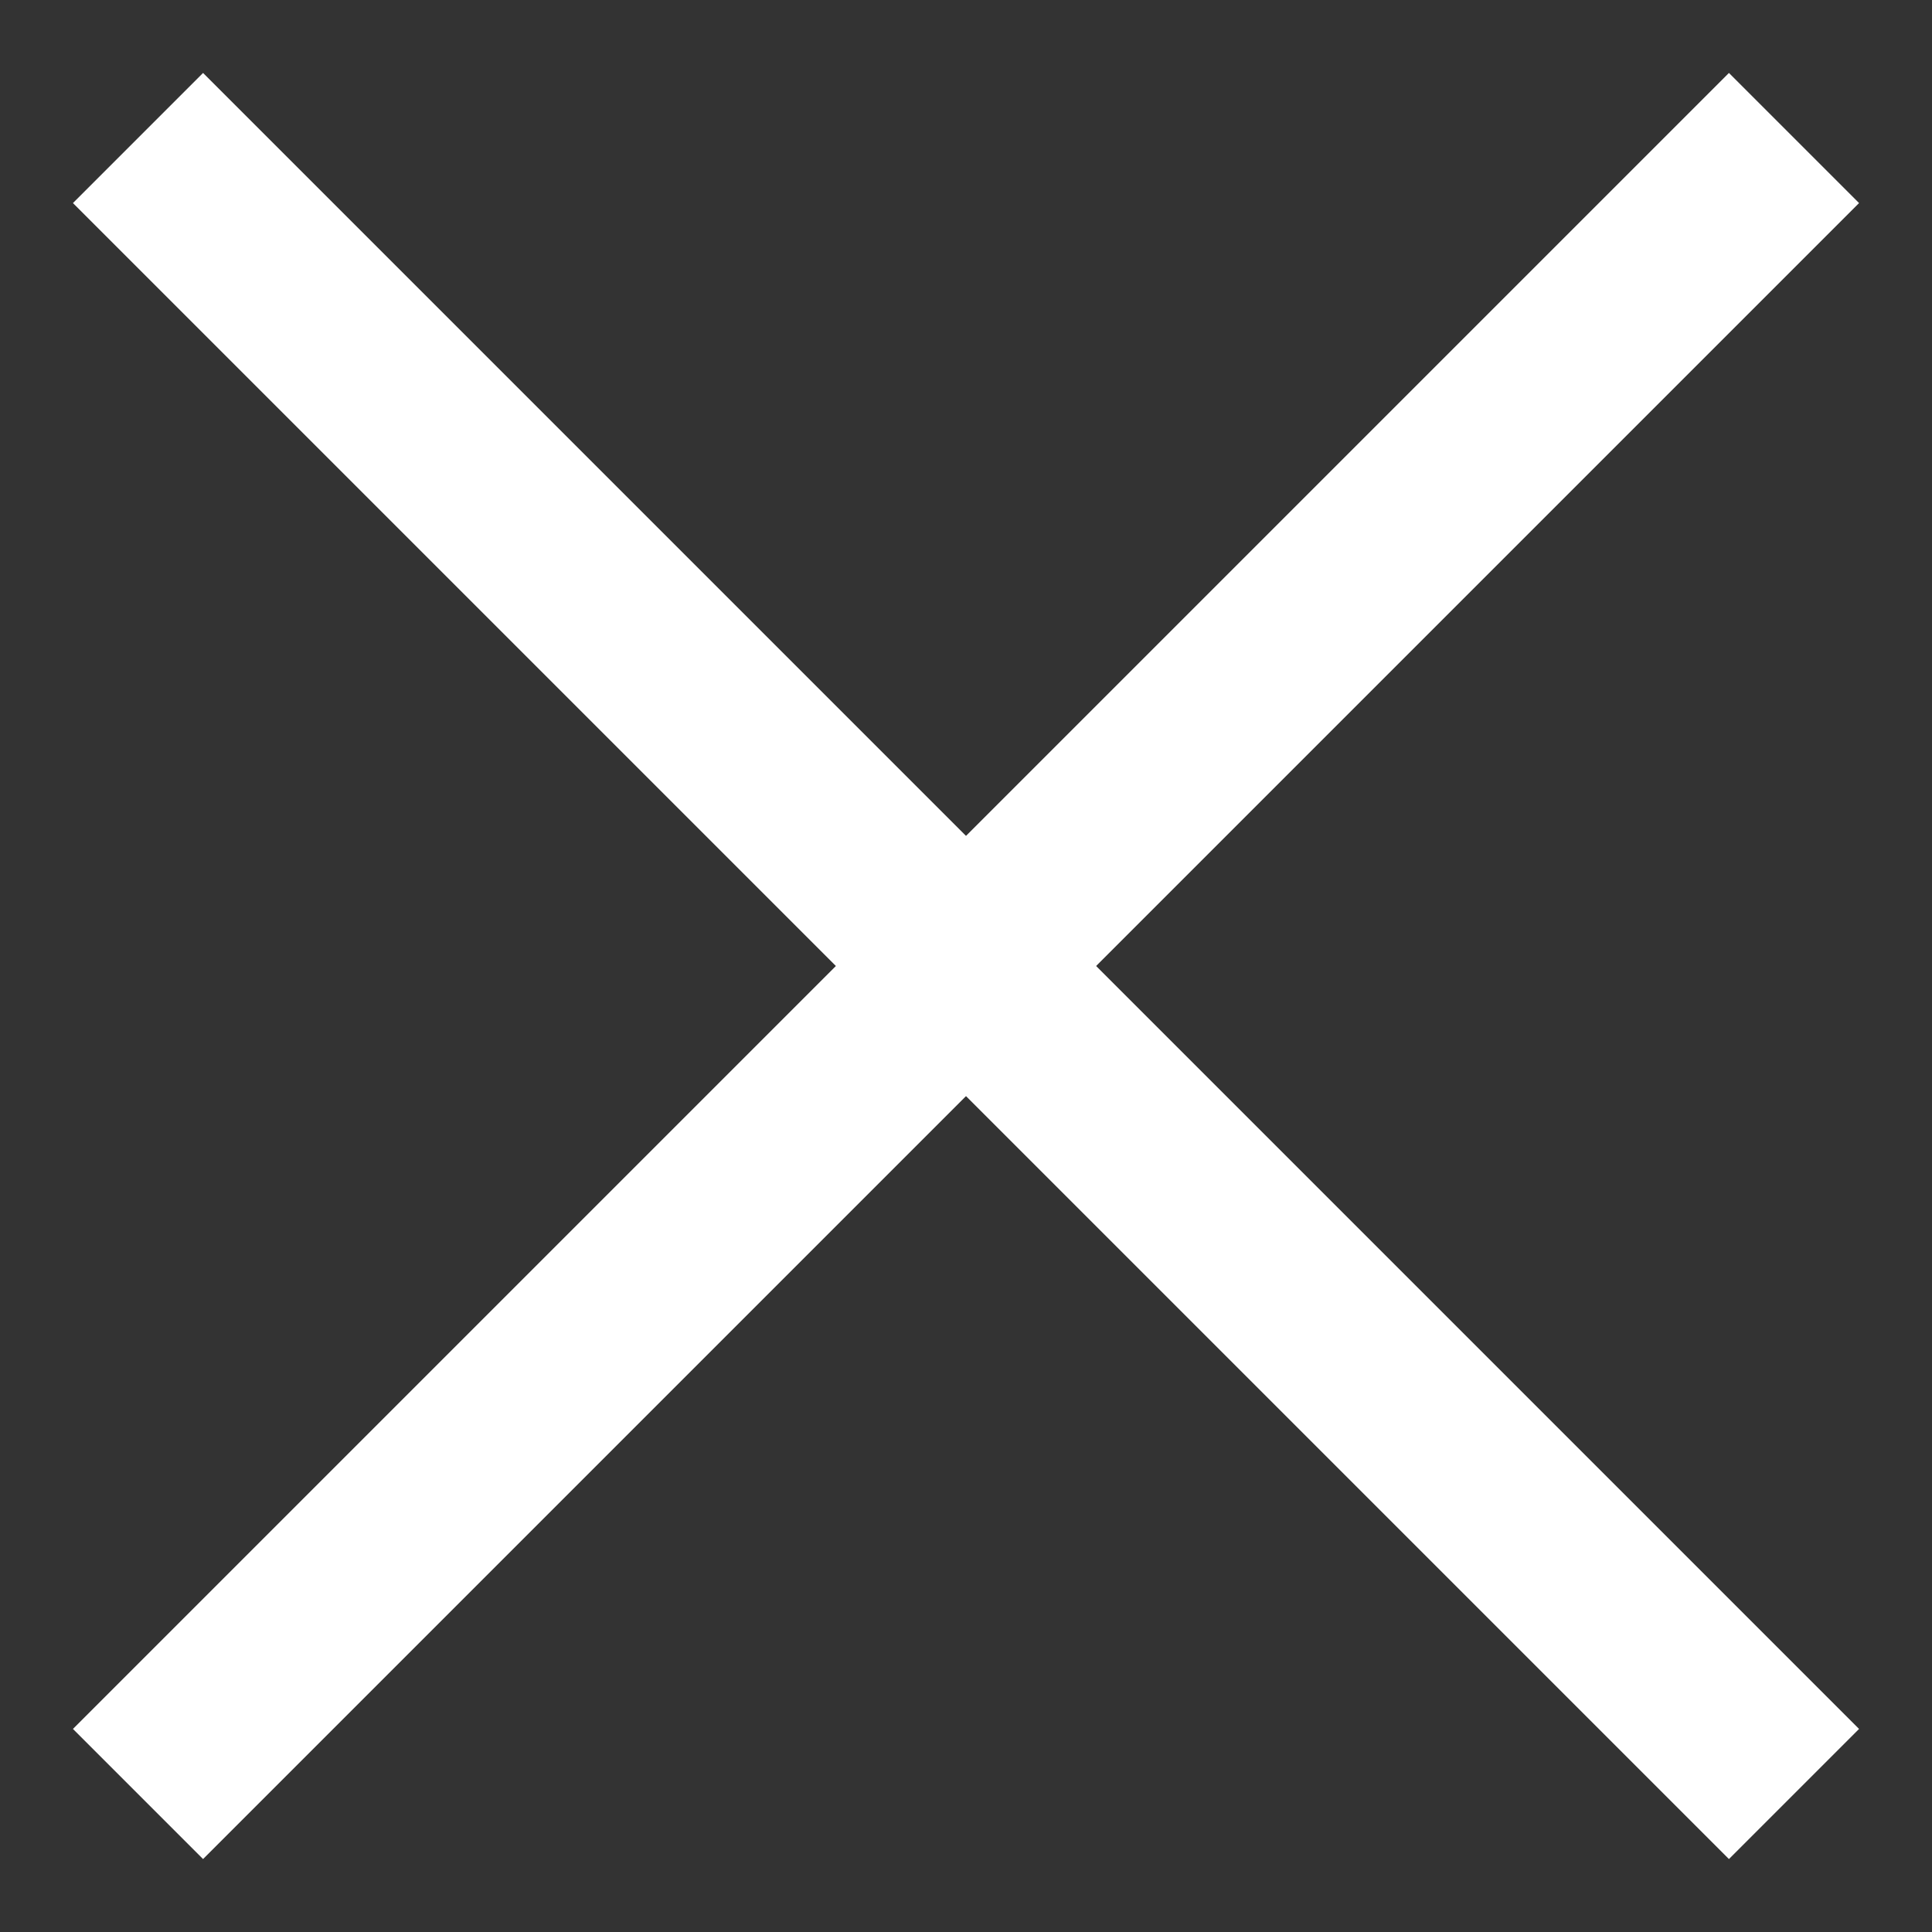 <svg width="21" height="21" viewBox="0 0 21 21" fill="none" xmlns="http://www.w3.org/2000/svg">
<rect x="0" y="0" width="21" height="21" fill="#333333" stroke="none"/>
<path d="M19.5 1.5L1.5 19.5" stroke="white" stroke-width="2"/>
<path d="M19.5 19.5L1.5 1.5" stroke="white" stroke-width="2"/>
</svg>
